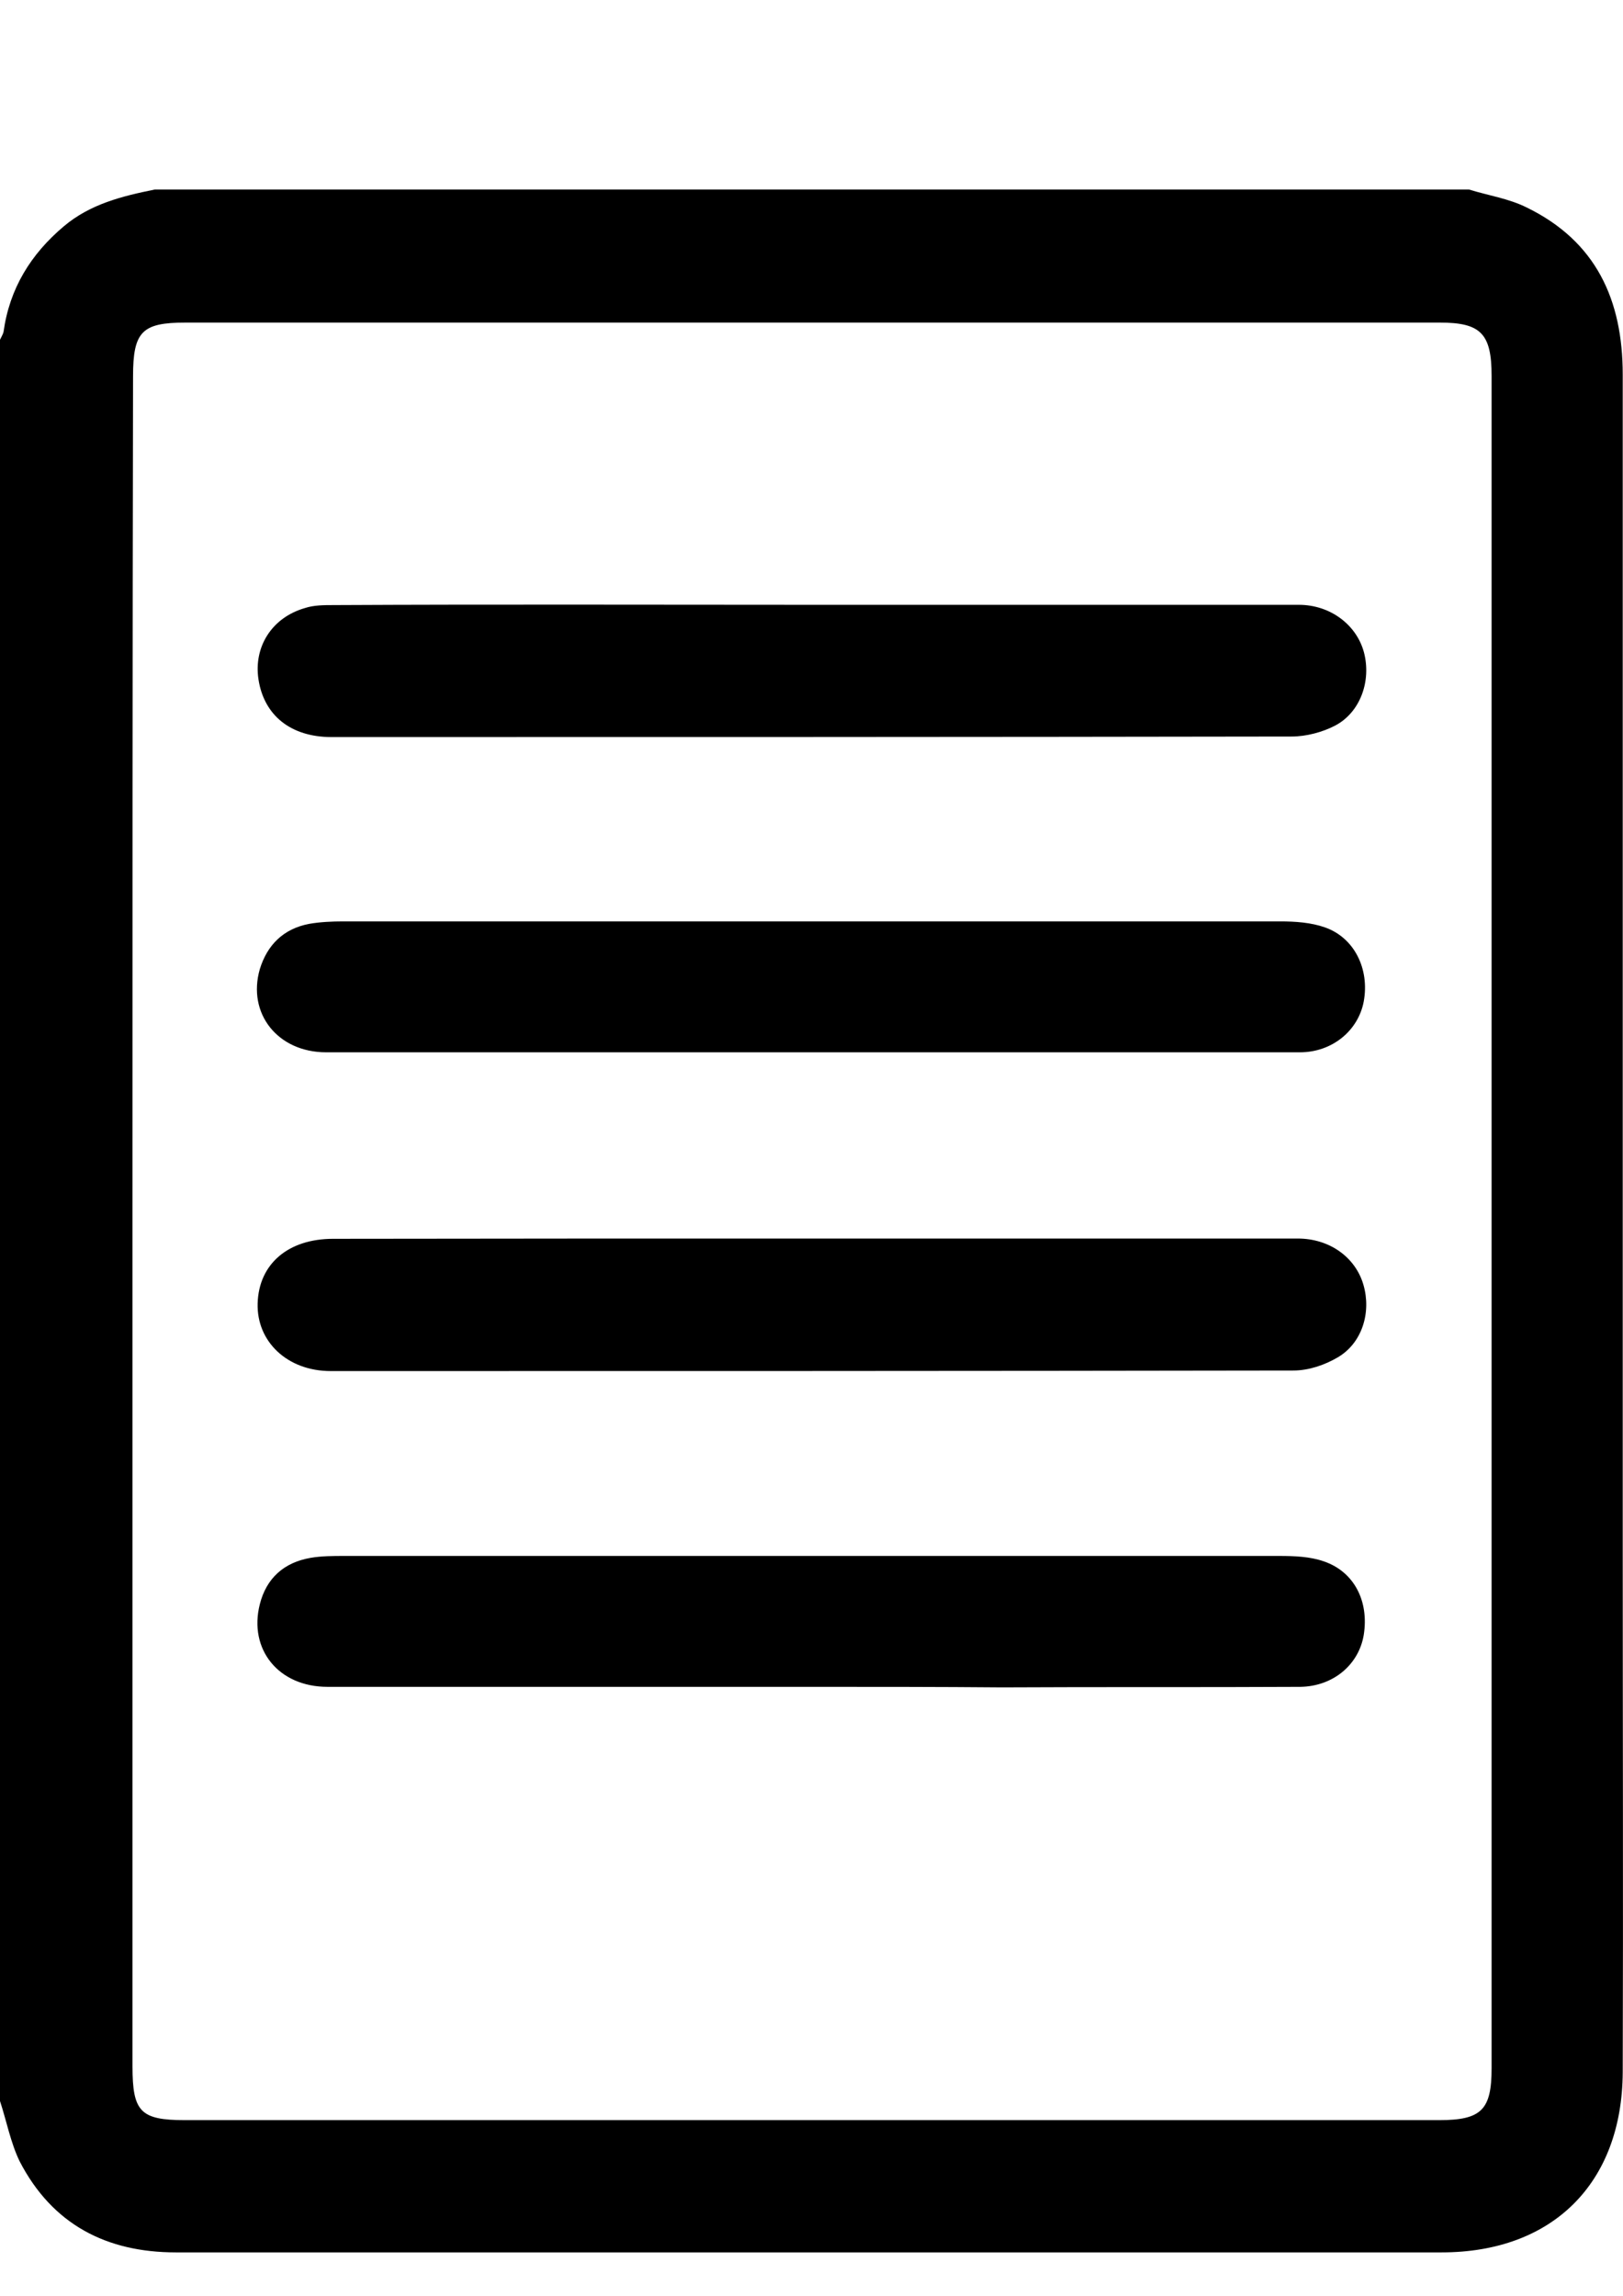 <?xml version="1.0" encoding="utf-8"?>
<!-- Generator: Adobe Illustrator 18.0.0, SVG Export Plug-In . SVG Version: 6.00 Build 0)  -->
<!DOCTYPE svg PUBLIC "-//W3C//DTD SVG 1.1//EN" "http://www.w3.org/Graphics/SVG/1.1/DTD/svg11.dtd">
<svg version="1.1" id="Layer_1" xmlns="http://www.w3.org/2000/svg" xmlns:xlink="http://www.w3.org/1999/xlink" x="0px" y="0px"
	 viewBox="0 0 595.3 841.9" enable-background="new 0 0 595.3 841.9" xml:space="preserve">
<g>
	<path d="M0,770.5c0-215.2,0-430.7,0-645.9c0.4-0.9,1.1-2,1.3-2.9c2.2-15.9,10-28.5,22.1-38.7c9.7-8.2,21.5-11.1,33.4-13.5
		c160.6,0,321.4,0,482,0c7.1,2.2,14.6,3.3,21.2,6.6c25.4,12.4,35.2,33.8,35.2,61.3c0,144,0,287.8,0,431.8c0,63.5,0.2,127.2,0,190.7
		c-0.2,40.7-25.7,66.1-66.4,66.1c-24.3,0-48.4,0-72.8,0c-130.5,0-261,0-391.5,0c-25.4,0-45.3-10.2-57.3-33.4
		C3.9,785.8,2.4,777.8,0,770.5z M48.6,447.4c0,103.5,0,206.8,0,310.4c0,16.6,2.9,19.7,19.2,19.7c153.3,0,306.8,0,460.1,0
		c15.5,0,19.2-3.8,19.2-19c0-206.8,0-413.9,0-620.7c0-15.5-4-19.5-19-19.5c-153.3,0-306.8,0-460.1,0c-15.9,0-19.2,3.3-19.2,19.7
		C48.6,241.1,48.6,344,48.6,447.4z"/>
	<path d="M298.1,221.8c59.5,0,118.8,0,178.3,0c11.5,0,21.2,7.3,23.9,17.5c2.7,10.4-1.3,21.9-10.6,26.8c-4.6,2.4-10.6,4-15.9,4
		c-117.5,0.2-234.7,0.2-352.2,0.2c-15,0-24.8-8-26.8-21.2c-1.8-11.9,4.9-22.6,17-26.1c3.3-1.1,7.1-1.1,10.6-1.1
		C181.1,221.6,239.5,221.8,298.1,221.8z"/>
	<path d="M297.7,454.2c59.5,0,118.8,0,178.3,0c11.7,0,21.2,6.9,24.1,17c2.9,10-0.4,21.2-9.3,26.5c-4.9,2.9-10.8,4.9-16.4,4.9
		c-117.7,0.2-235.4,0.2-353.1,0.2c-15.9,0-27.2-10.8-26.8-24.8c0.4-14.4,11.1-23.7,27.7-23.7C180.5,454.2,239.1,454.2,297.7,454.2z"
		/>
	<path d="M297,385.9c-59.1,0-118.1,0-177.4,0c-17.7,0-29-14.2-24.3-30.5c2.7-8.8,8.6-14.8,18.1-16.6c4-0.7,8.4-0.9,12.4-0.9
		c114.6,0,229.2,0,343.8,0c5.5,0,11.3,0.4,16.4,2.2c10.8,3.8,16.4,15.3,14.2,27.2c-2,10.6-11.5,18.6-23.4,18.6
		C416.9,385.9,357,385.9,297,385.9z"/>
	<path d="M297.5,618.6c-59.1,0-118.1,0-177.4,0c-17.9,0-29-13.7-24.8-30.3c2.4-9.5,8.8-15.3,18.6-17c4-0.7,8.4-0.7,12.4-0.7
		c114.4,0,228.7,0,342.9,0c5.5,0,11.3,0.2,16.4,2c11.1,3.8,16.6,14.6,14.6,27c-1.8,10.8-11.1,18.8-23.2,19c-36.5,0.2-73,0-109.5,0.2
		C344.4,618.6,320.9,618.6,297.5,618.6z"/>
</g>
</svg>
